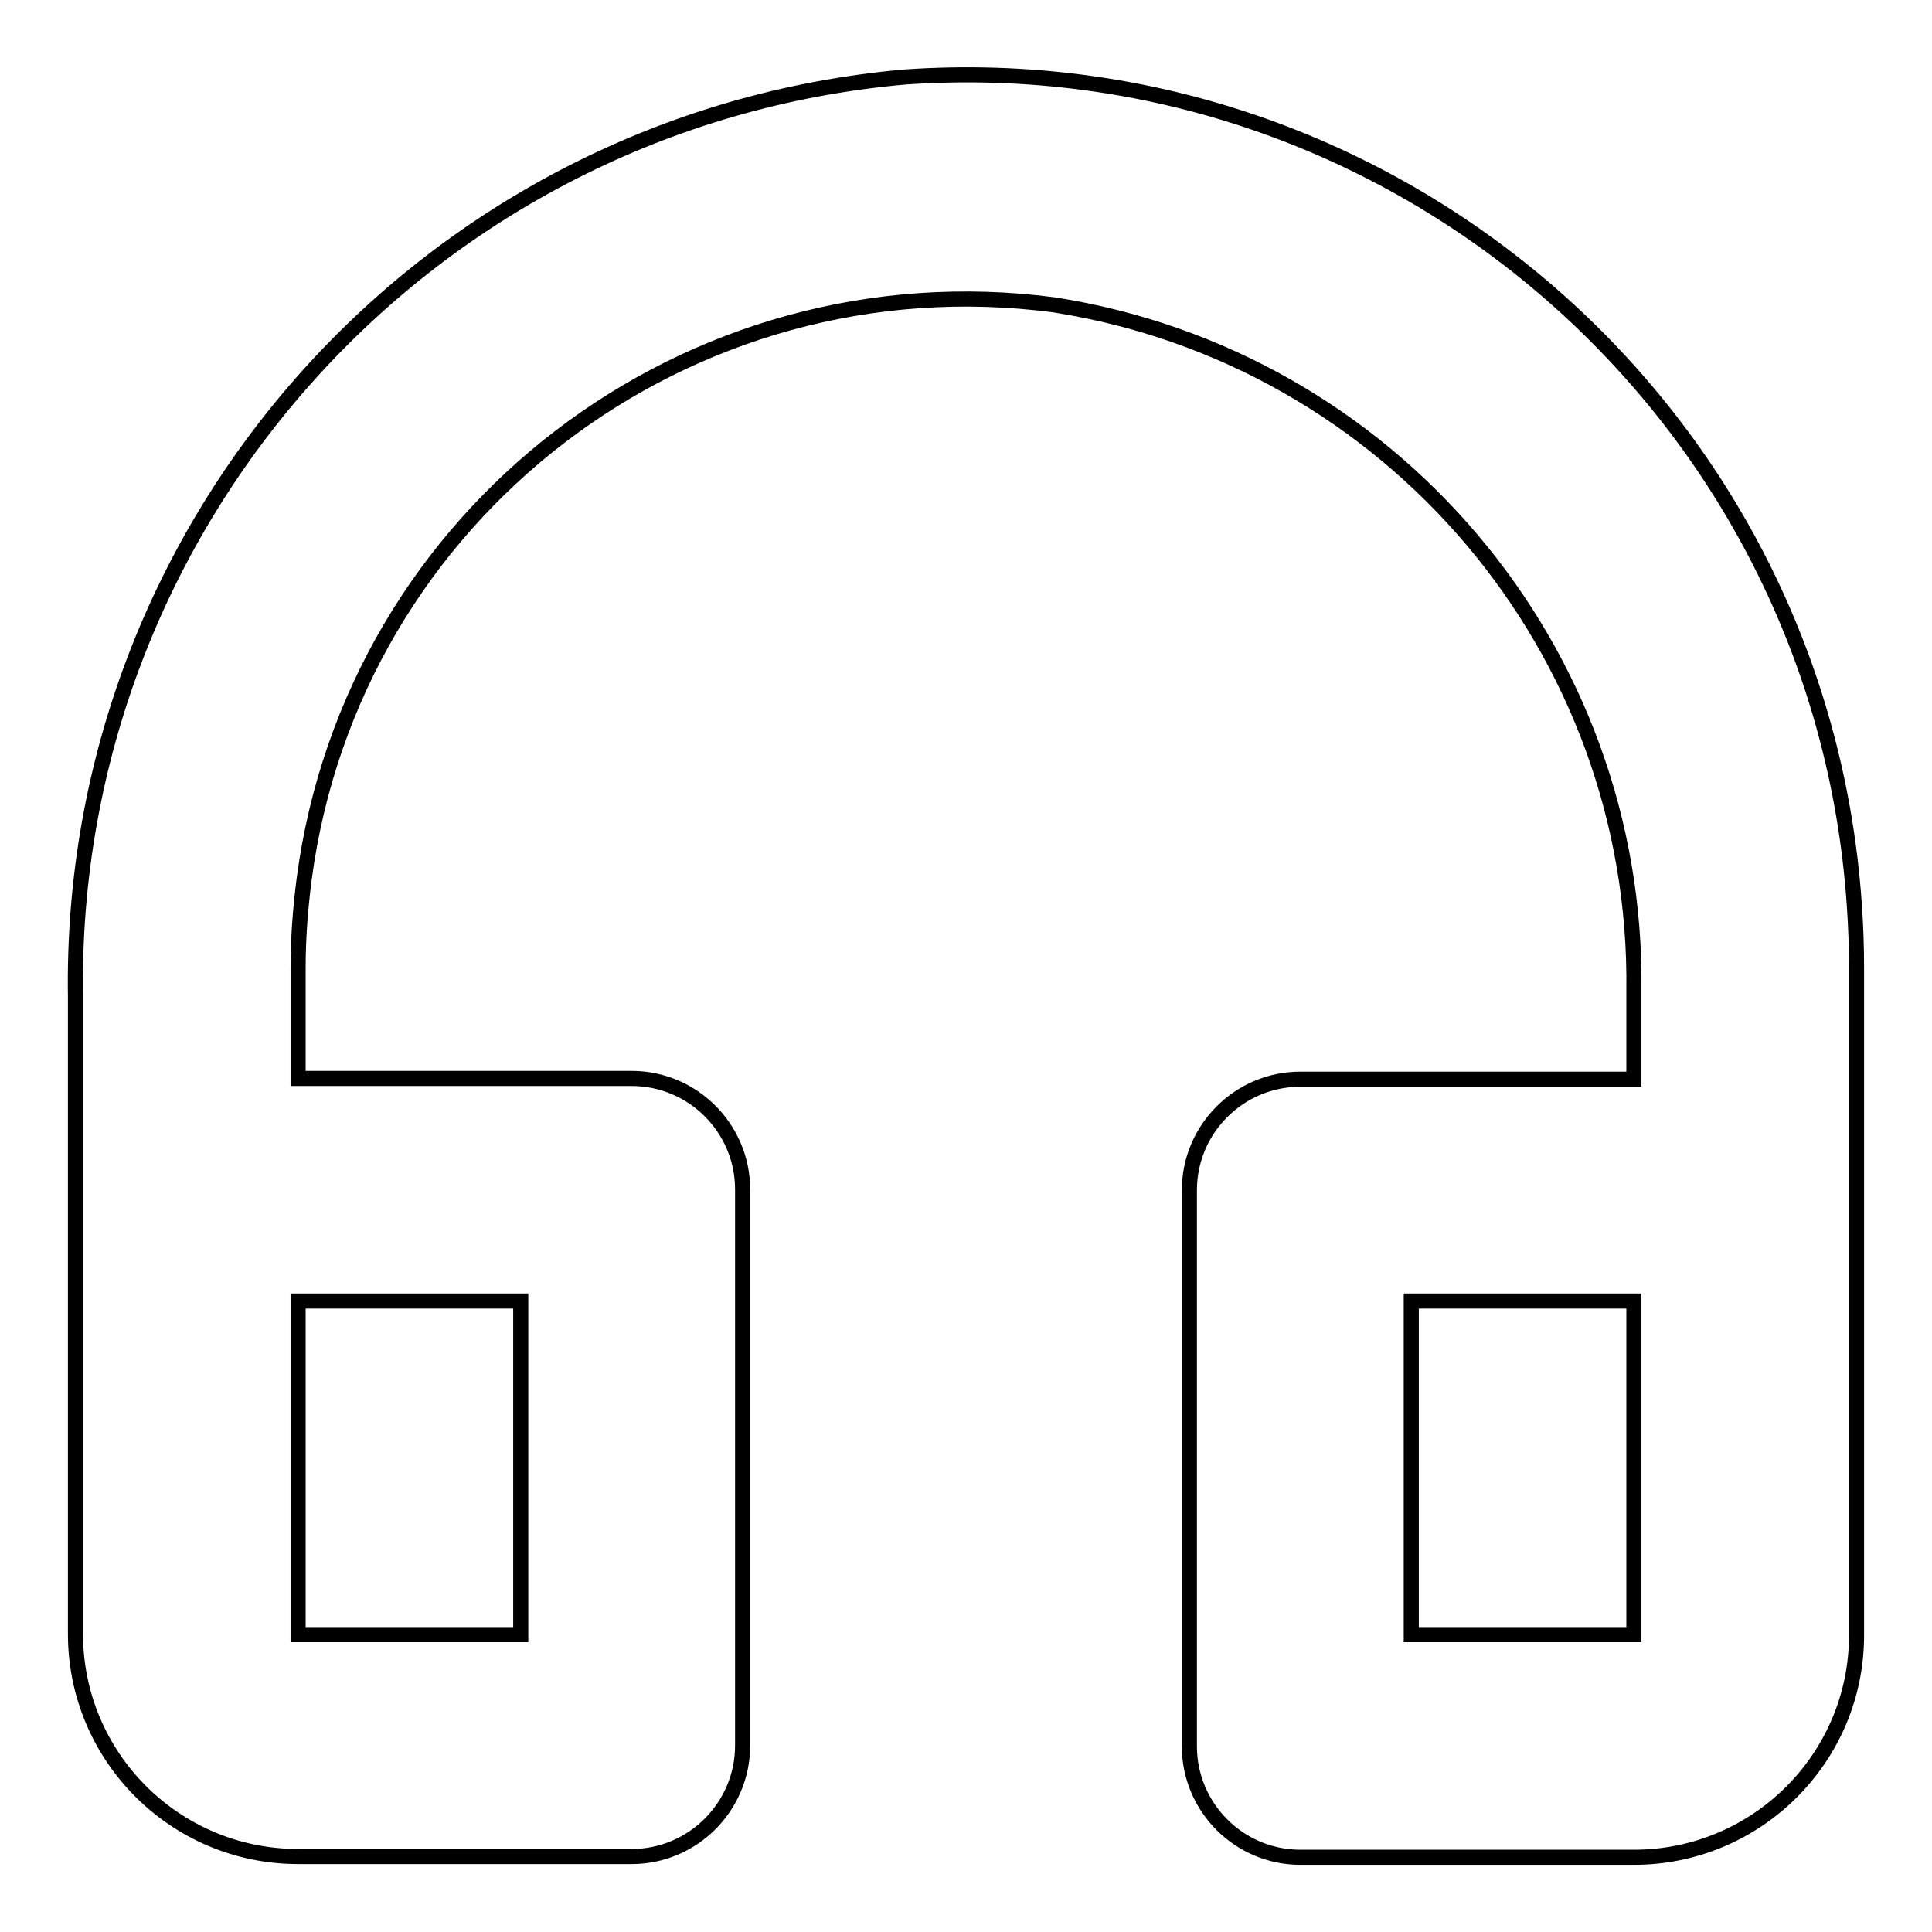 <?xml version="1.0" encoding="utf-8"?>
<!-- Svg Vector Icons : http://www.onlinewebfonts.com/icon -->
<!DOCTYPE svg PUBLIC "-//W3C//DTD SVG 1.1//EN" "http://www.w3.org/Graphics/SVG/1.1/DTD/svg11.dtd">
<svg version="1.1" xmlns="http://www.w3.org/2000/svg" xmlns:xlink="http://www.w3.org/1999/xlink" x="0px" y="0px" viewBox="0 0 256 256" enable-background="new 0 0 256 256" xml:space="preserve">
<g> <path stroke-width="2" fill-opacity="0" stroke="#000000"  d="M216.5,246.1h-44.2c-8.1,0-14.7-6.6-14.7-14.7l0,0v-73.7c0-8.1,6.6-14.7,14.7-14.7l0,0h44.2v-11.7 c0.6-45.2-32.2-83.9-76.8-90.9C91.2,34,46.7,68,40.3,116.5c-0.5,3.9-0.8,7.8-0.8,11.7v14.7h44.2c8.1,0,14.7,6.6,14.7,14.7l0,0v73.7 c0,8.1-6.6,14.7-14.7,14.7l0,0H39.5c-16.3,0-29.5-13.2-29.5-29.5v-84.4C9,69.1,56.9,15.8,119.9,10.2c65-4.5,121.3,44.6,125.8,109.6 c0.2,2.8,0.3,5.6,0.3,8.4v88.5C246,232.9,232.8,246.1,216.5,246.1L216.5,246.1L216.5,246.1z M187,216.6h29.5v-44.2H187V216.6z  M39.5,216.6H69v-44.2H39.5V216.6z"/></g>
</svg>